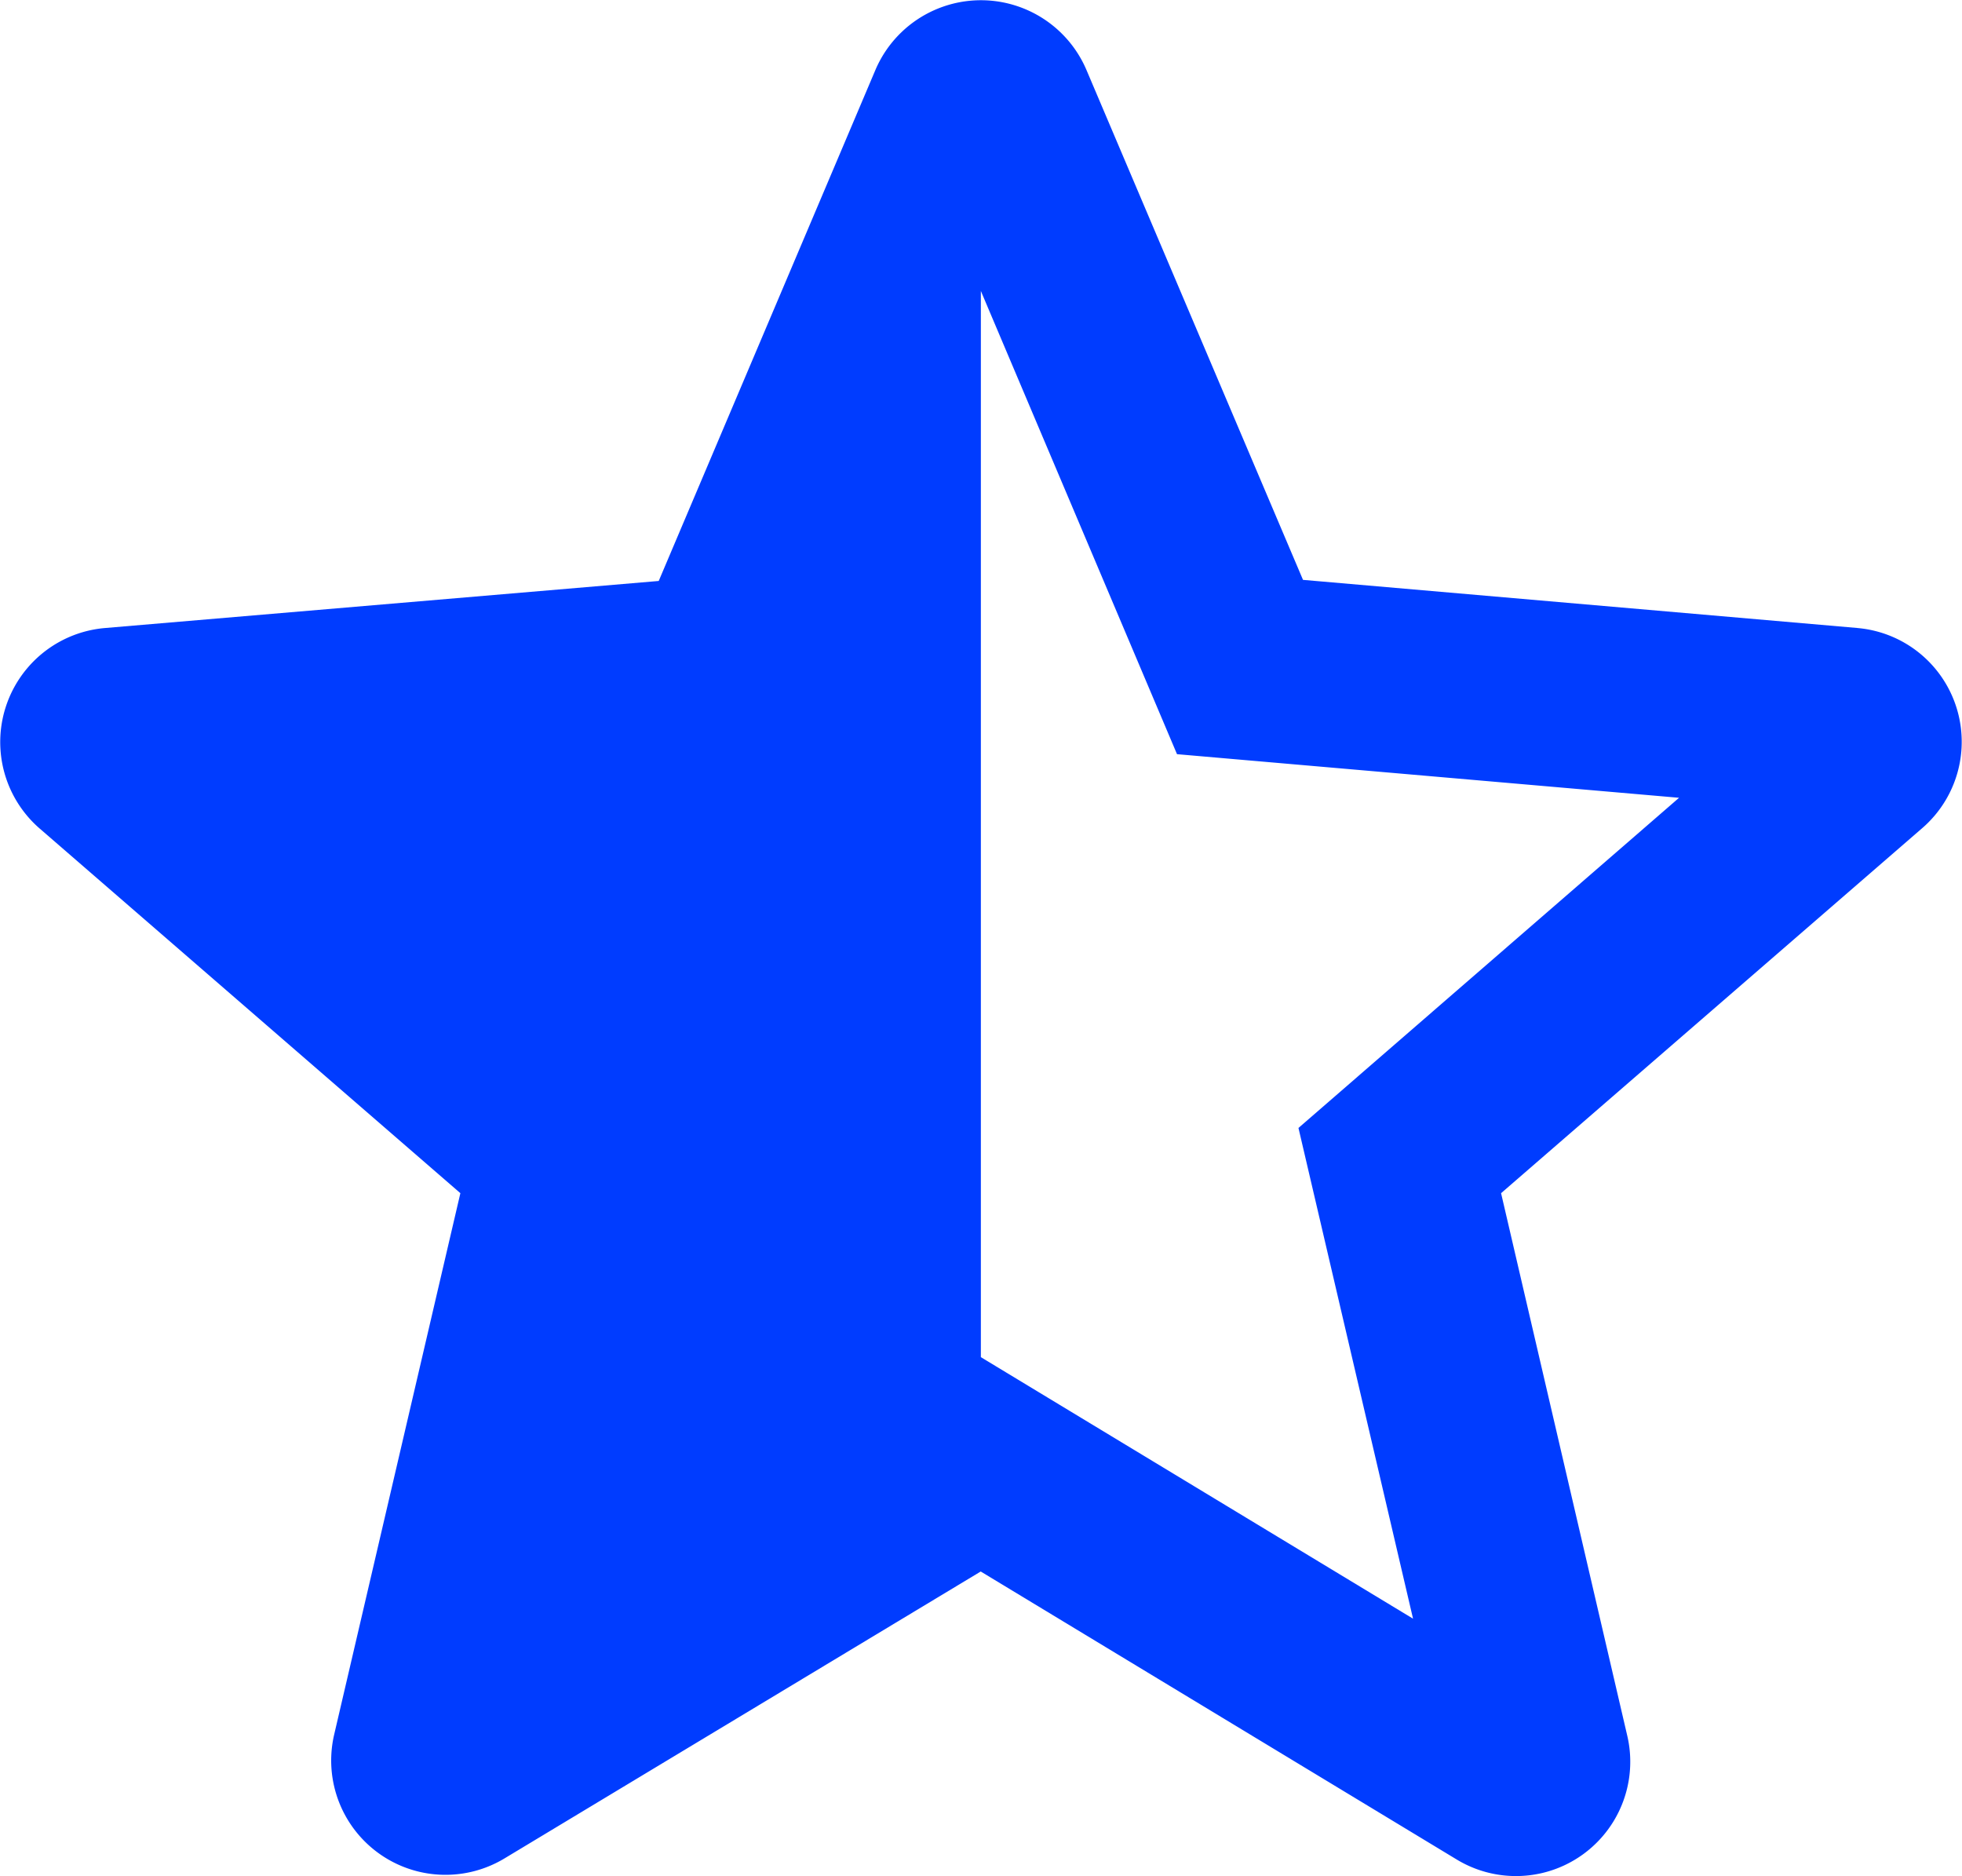 <svg xmlns="http://www.w3.org/2000/svg" width="14.264" height="13.638" viewBox="0 0 14.264 13.638">
  <path id="star_half_fill" d="M16.949,8.127l-4.033-.35L11.341,4.069a.834.834,0,0,0-1.533,0L8.232,7.785l-4.025.342a.832.832,0,0,0-.475,1.458l3.058,2.65-.917,3.933a.831.831,0,0,0,1.242.9l3.458-2.083,3.458,2.092a.831.831,0,0,0,1.242-.9l-.917-3.942,3.058-2.65a.83.83,0,0,0-.467-1.458Zm-6.375,5.3V5.677L12,9.044l3.65.317-2.767,2.4.833,3.567Z" transform="translate(-3.443 -3.562)" fill="#003cff"/>
</svg>
